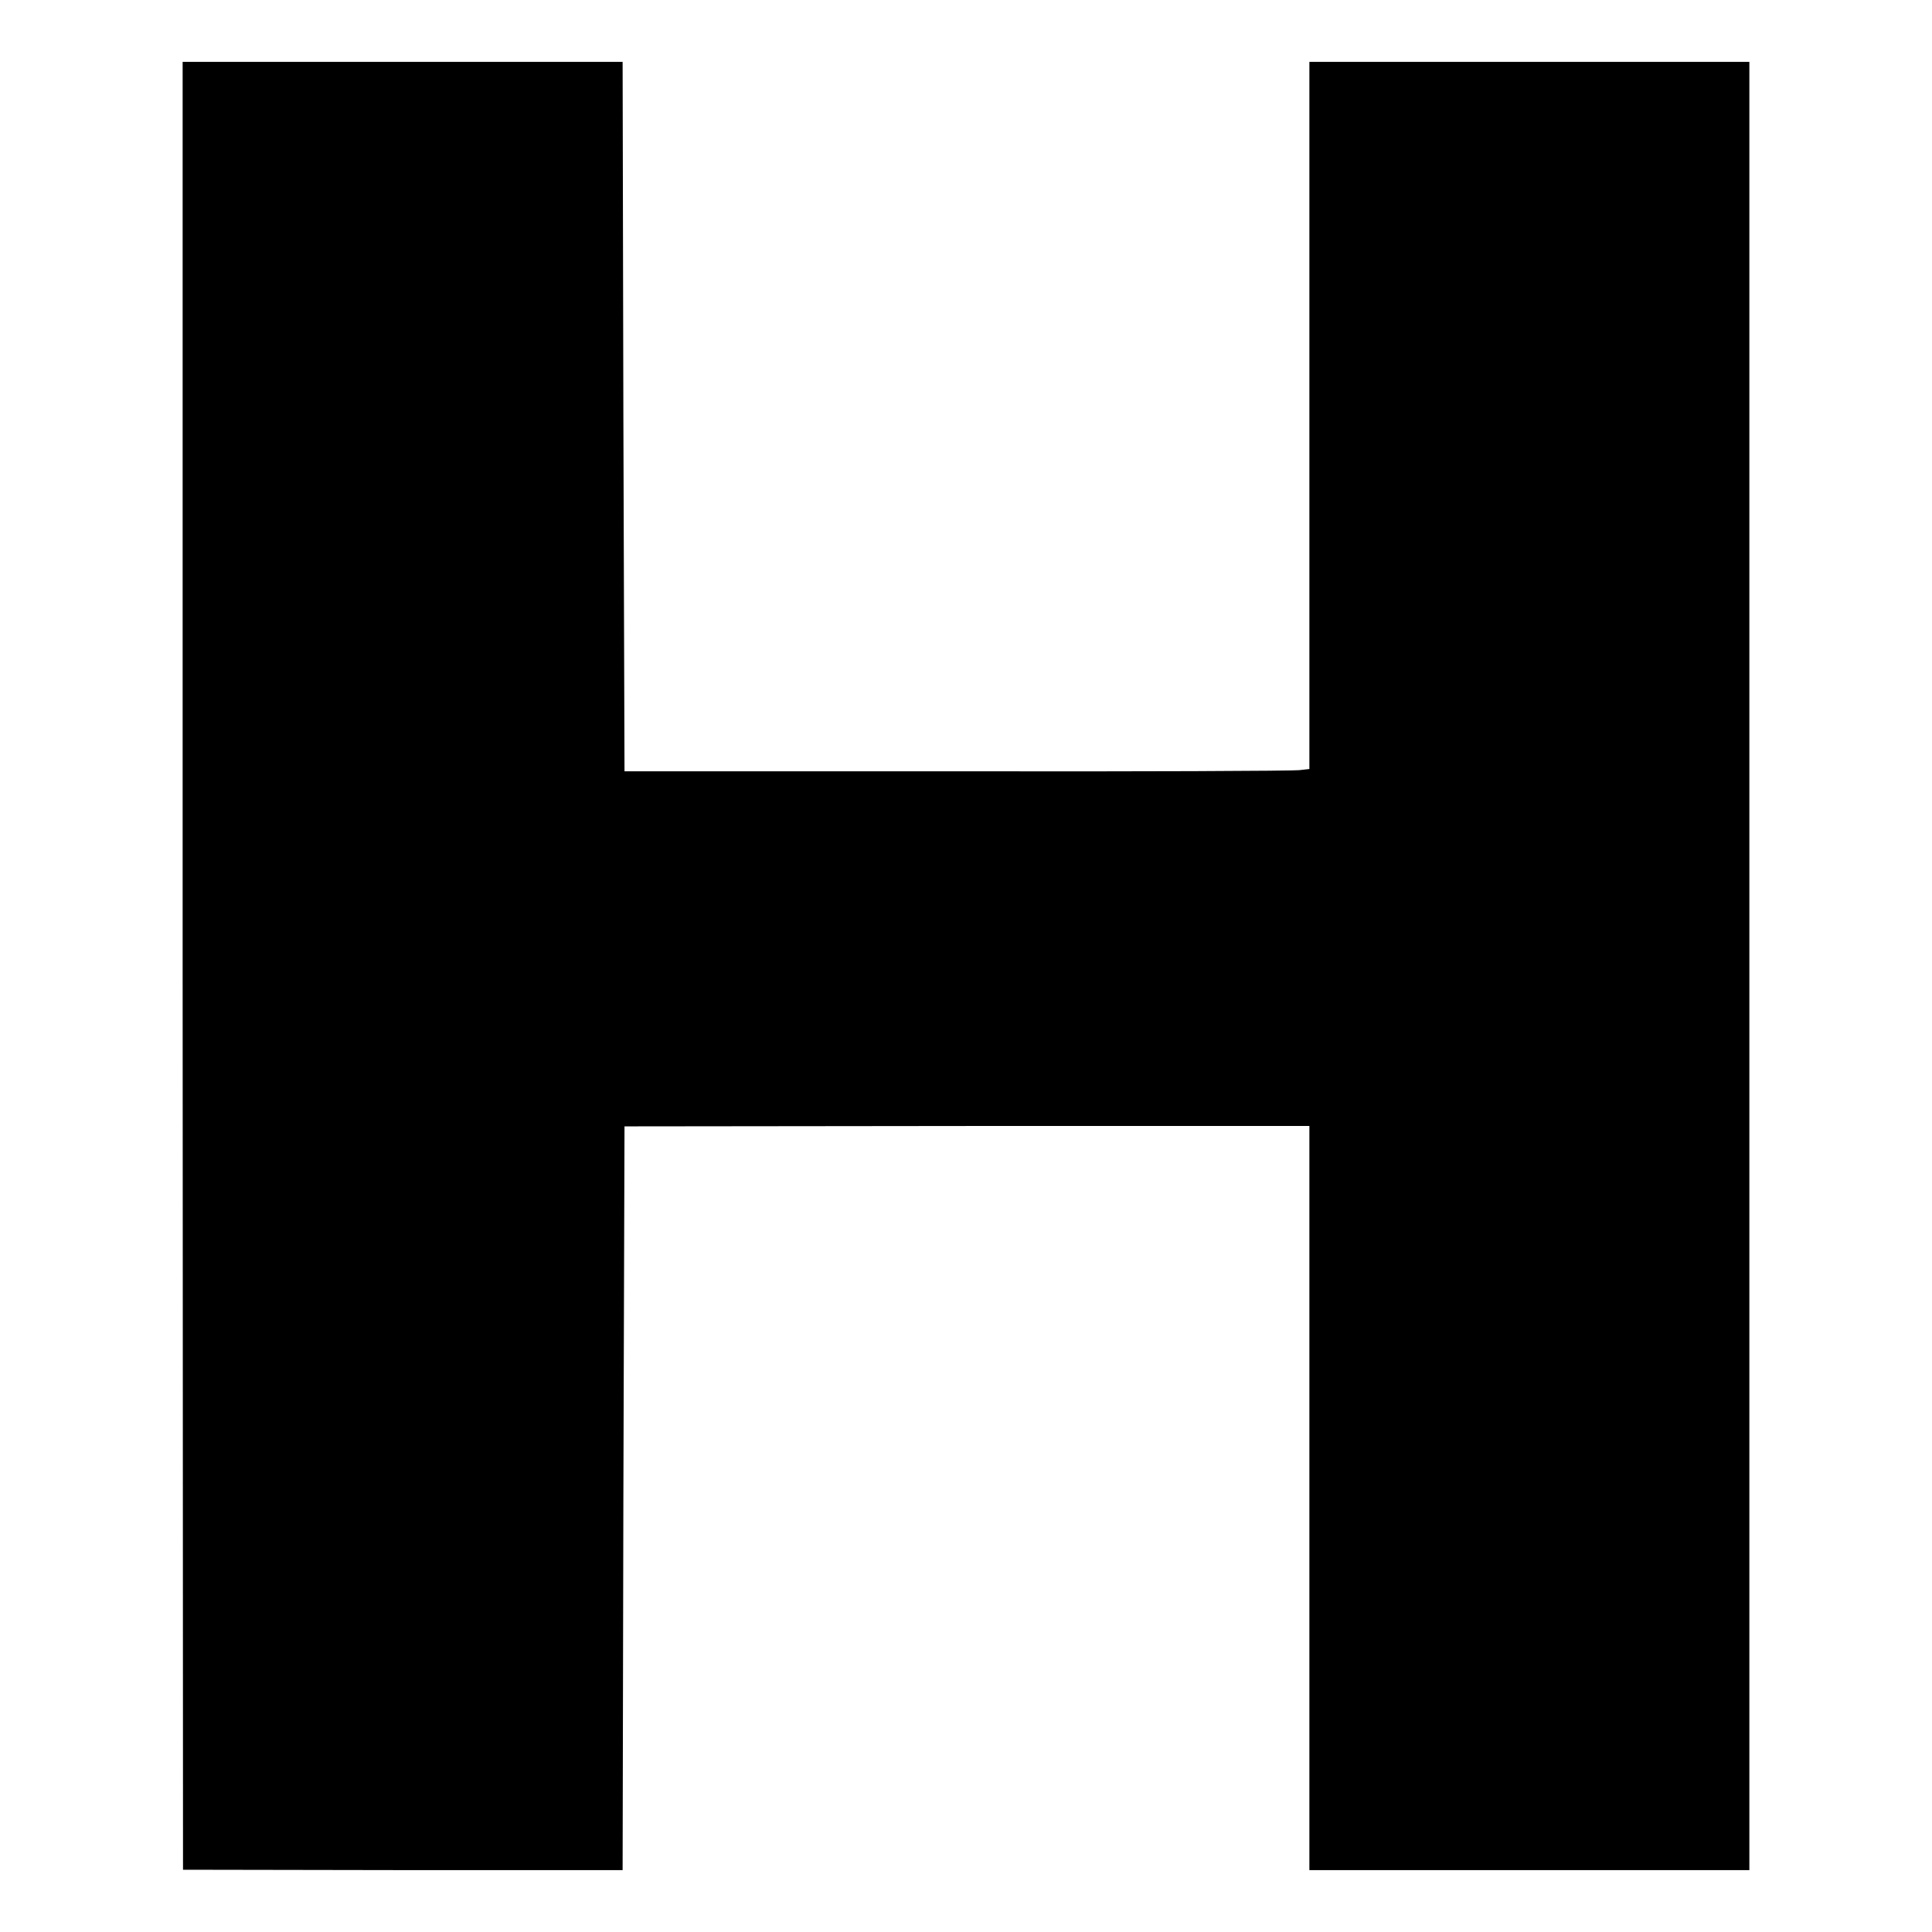<?xml version="1.0" standalone="no"?>
<!DOCTYPE svg PUBLIC "-//W3C//DTD SVG 20010904//EN"
 "http://www.w3.org/TR/2001/REC-SVG-20010904/DTD/svg10.dtd">
<svg version="1.0" xmlns="http://www.w3.org/2000/svg"
 width="512pt" height="512pt" viewBox="0 0 512 512"
 preserveAspectRatio="xMidYMid meet">
<g transform="translate(0,512) scale(0.1,-0.1)"
fill="#000000" stroke="none">
<path d="M484 2561 l1 -2396 582 -1 583 0 2 985 3 986 908 1 907 0 0 -986 0
-986 583 0 583 0 0 2396 0 2396 -583 0 -583 0 0 -937 0 -937 -27 -3 c-16 -2
-424 -4 -908 -3 l-880 0 -3 940 -2 940 -583 0 -583 0 0 -2395z"/>
</g>
</svg>
